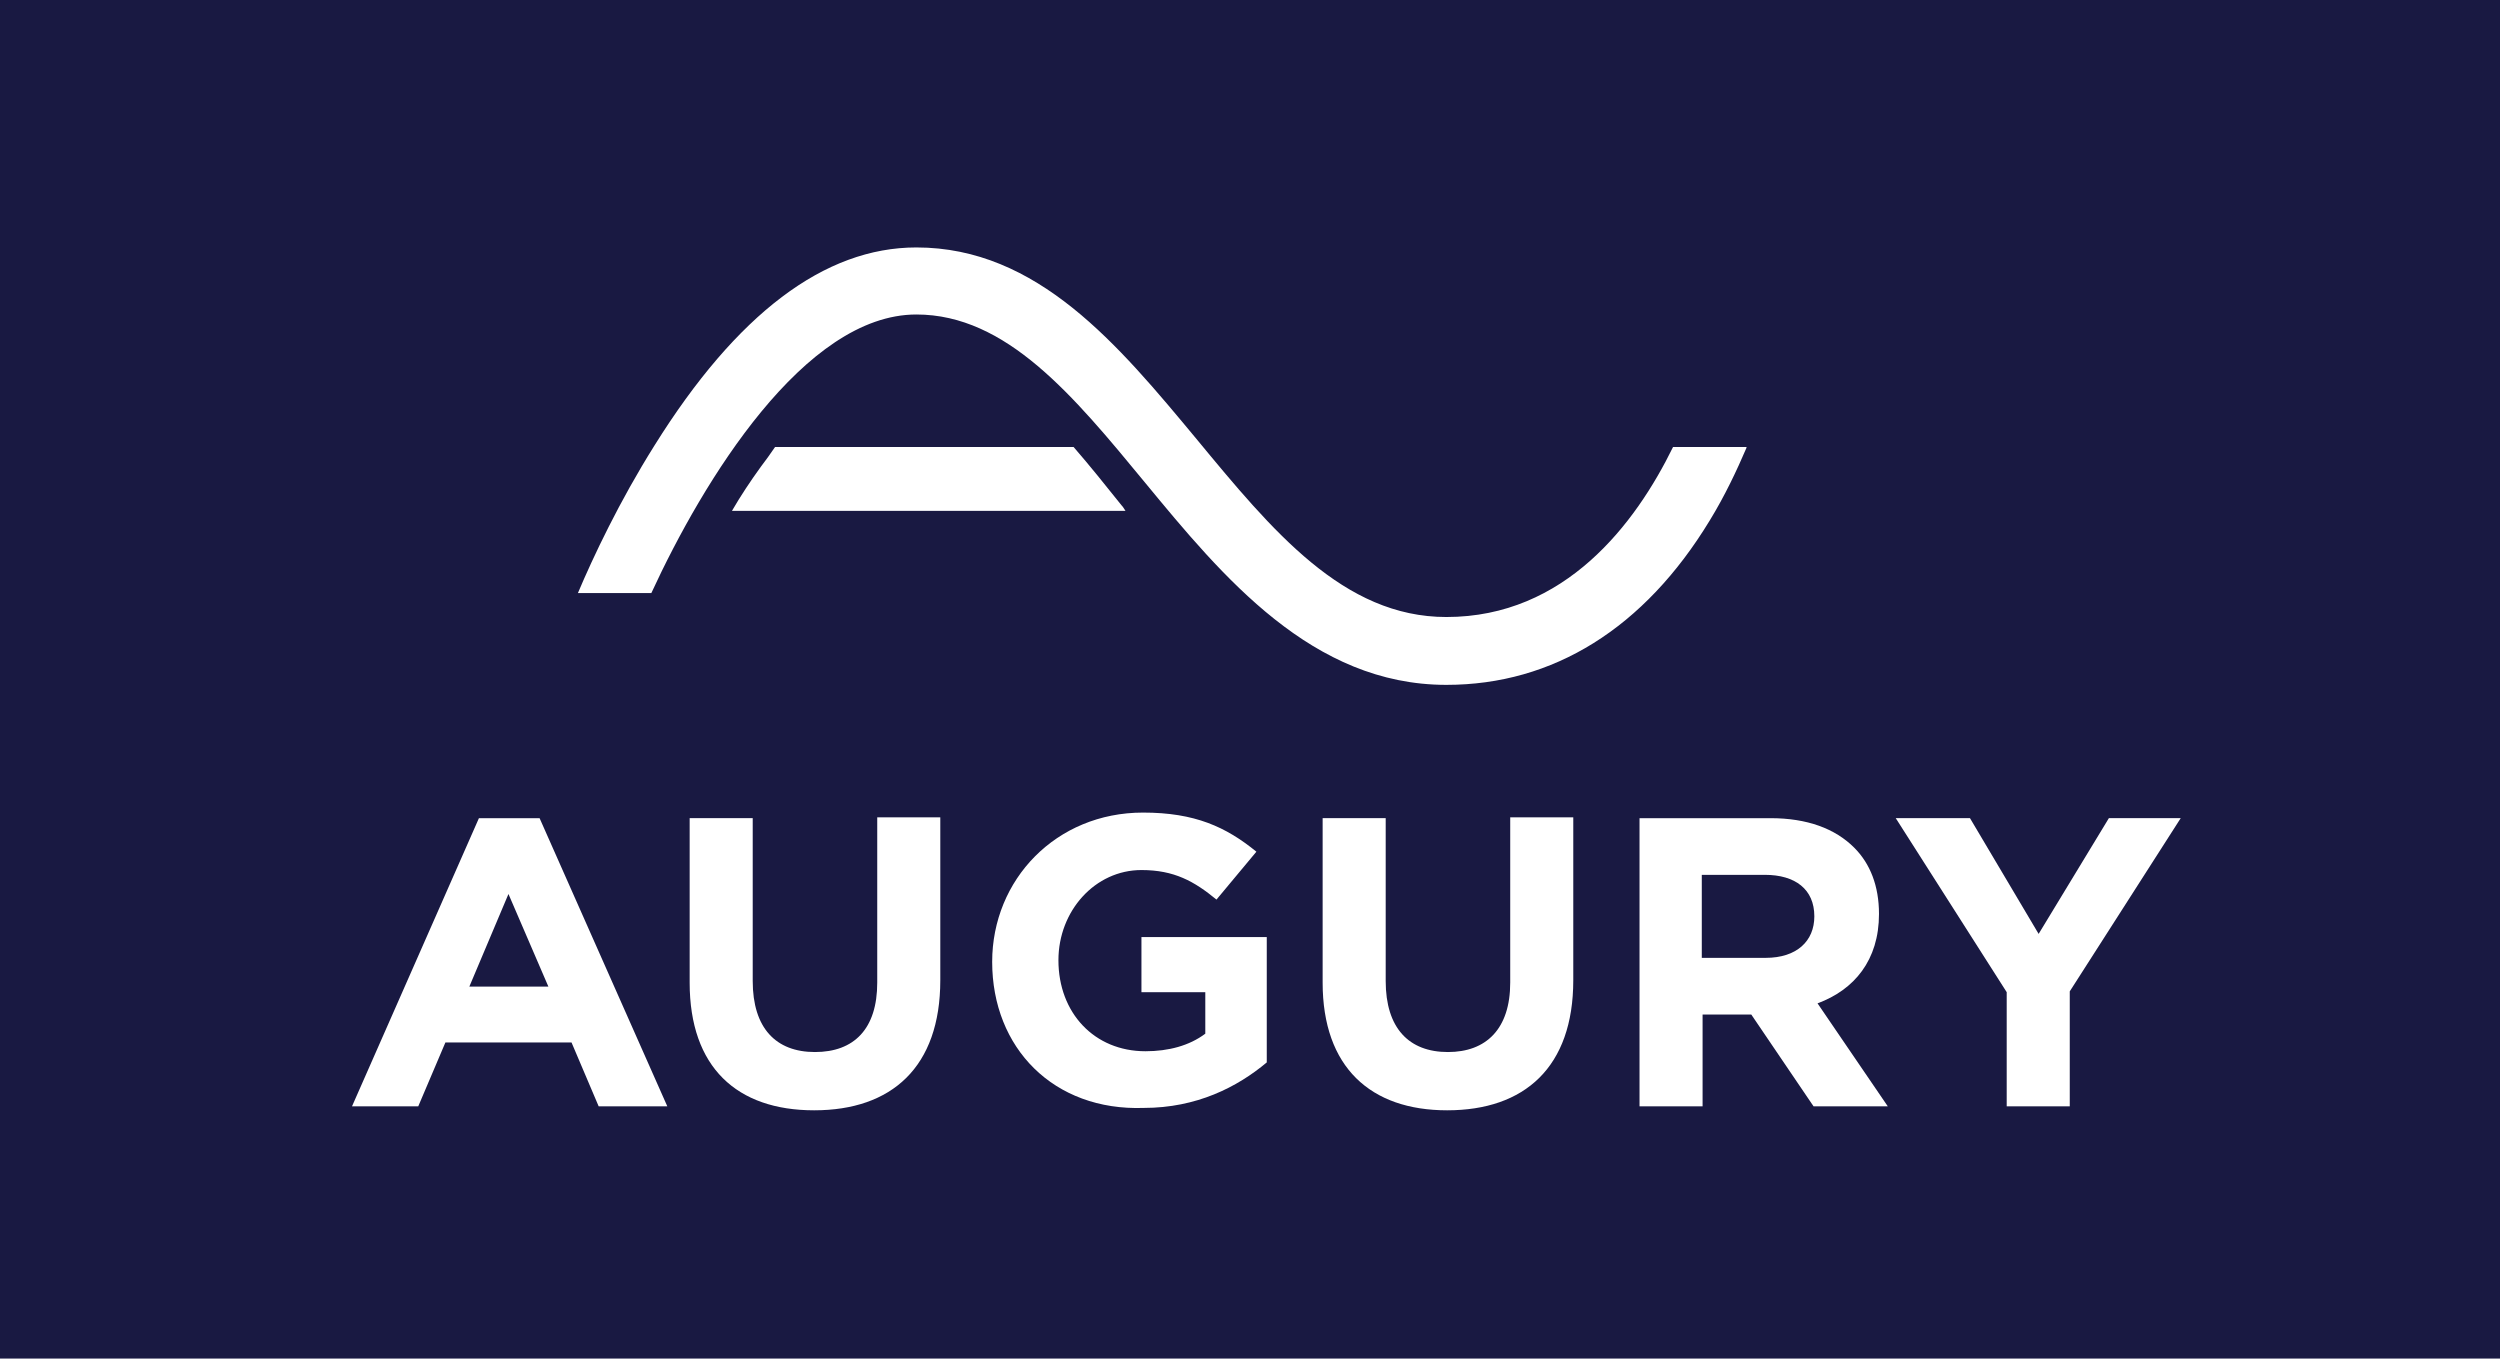 <?xml version="1.0" encoding="utf-8"?>
<!-- Generator: Adobe Illustrator 26.5.2, SVG Export Plug-In . SVG Version: 6.00 Build 0)  -->
<svg version="1.1" id="Layer_1" xmlns="http://www.w3.org/2000/svg" xmlns:xlink="http://www.w3.org/1999/xlink" x="0px" y="0px"
	 viewBox="0 0 313.2 170.2" style="enable-background:new 0 0 313.2 170.2;" xml:space="preserve">
<style type="text/css">
	.st0{fill:#191942;}
	.st1{fill:#FFFFFF;}
</style>
<rect x="-0.2" y="-0.8" class="st0" width="313.4" height="171.4"/>
<g>
	<g>
		<g>
			<path class="st1" d="M141,64H91.7c1.1-1.9,2.3-3.7,3.6-5.5c0.6-0.8,1.2-1.6,1.8-2.5h37.4c2,2.3,4,4.8,6,7.3
				C140.7,63.5,140.8,63.7,141,64z"/>
		</g>
		<g>
			<path class="st1" d="M218.8,56.1c-1.2,2.8-2.7,6-4.6,9.1c-8.2,13.5-19.6,20.6-33,20.6c-16.8,0-28-13.5-37.8-25.4
				c-8.9-10.8-17.3-21-28.6-21c-14,0-26.7,20.8-33.2,34.9h-9.2c1.9-4.5,5.2-11.5,9.6-18.5c10.3-16.5,21.3-24.8,32.8-24.8
				c15.2,0,25.3,12.2,35.1,24c9.5,11.5,18.4,22.3,31.3,22.3c14.9,0,23.7-11.7,28.4-21.3H218.8z"/>
		</g>
	</g>
	<g>
		<path class="st1" d="M86.4,123.1v-20.6h7.9v20.4c0,5.9,2.9,8.9,7.8,8.9s7.8-2.9,7.8-8.7v-20.7h7.9v20.4c0,10.9-6.1,16.3-15.8,16.3
			C92.3,139.1,86.4,133.7,86.4,123.1z"/>
		<path class="st1" d="M124.3,120.5c0-10.3,8-18.7,18.9-18.7c6.5,0,10.4,1.8,14.2,4.9l-5,6c-2.8-2.3-5.3-3.7-9.4-3.7
			c-5.8,0-10.4,5.1-10.4,11.3c0,6.6,4.5,11.4,10.9,11.4c2.9,0,5.5-0.7,7.5-2.2v-5.2h-8v-6.9h15.7v15.7c-3.7,3.1-8.8,5.7-15.4,5.7
			C132,139.2,124.3,131.3,124.3,120.5z"/>
		<path class="st1" d="M165.7,123.1v-20.6h7.9v20.4c0,5.9,2.9,8.9,7.8,8.9c4.8,0,7.8-2.9,7.8-8.7v-20.7h7.9v20.4
			c0,10.9-6.1,16.3-15.8,16.3C171.7,139.1,165.7,133.7,165.7,123.1z"/>
		<path class="st1" d="M205.3,102.5h16.5c4.6,0,8.1,1.3,10.5,3.7c2,2,3.1,4.8,3.1,8.3c0,5.8-3.1,9.5-7.7,11.2l8.8,12.9h-9.3
			l-7.8-11.5h-6.1v11.5h-7.9V102.5z M221.2,120c3.9,0,6.1-2.1,6.1-5.2c0-3.4-2.4-5.2-6.2-5.2h-7.9V120H221.2z"/>
		<path class="st1" d="M251.4,124.3l-13.9-21.8h9.3l8.6,14.5l8.8-14.5h9l-13.9,21.7v14.4h-7.9V124.3z"/>
		<path class="st1" d="M60,102.5h7.6l16,36.1H75l-3.4-8H55.8l-3.4,8h-8.3L60,102.5z M68.7,123.6L63.7,112l-4.9,11.6H68.7z"/>
	</g>
</g>
</svg>
